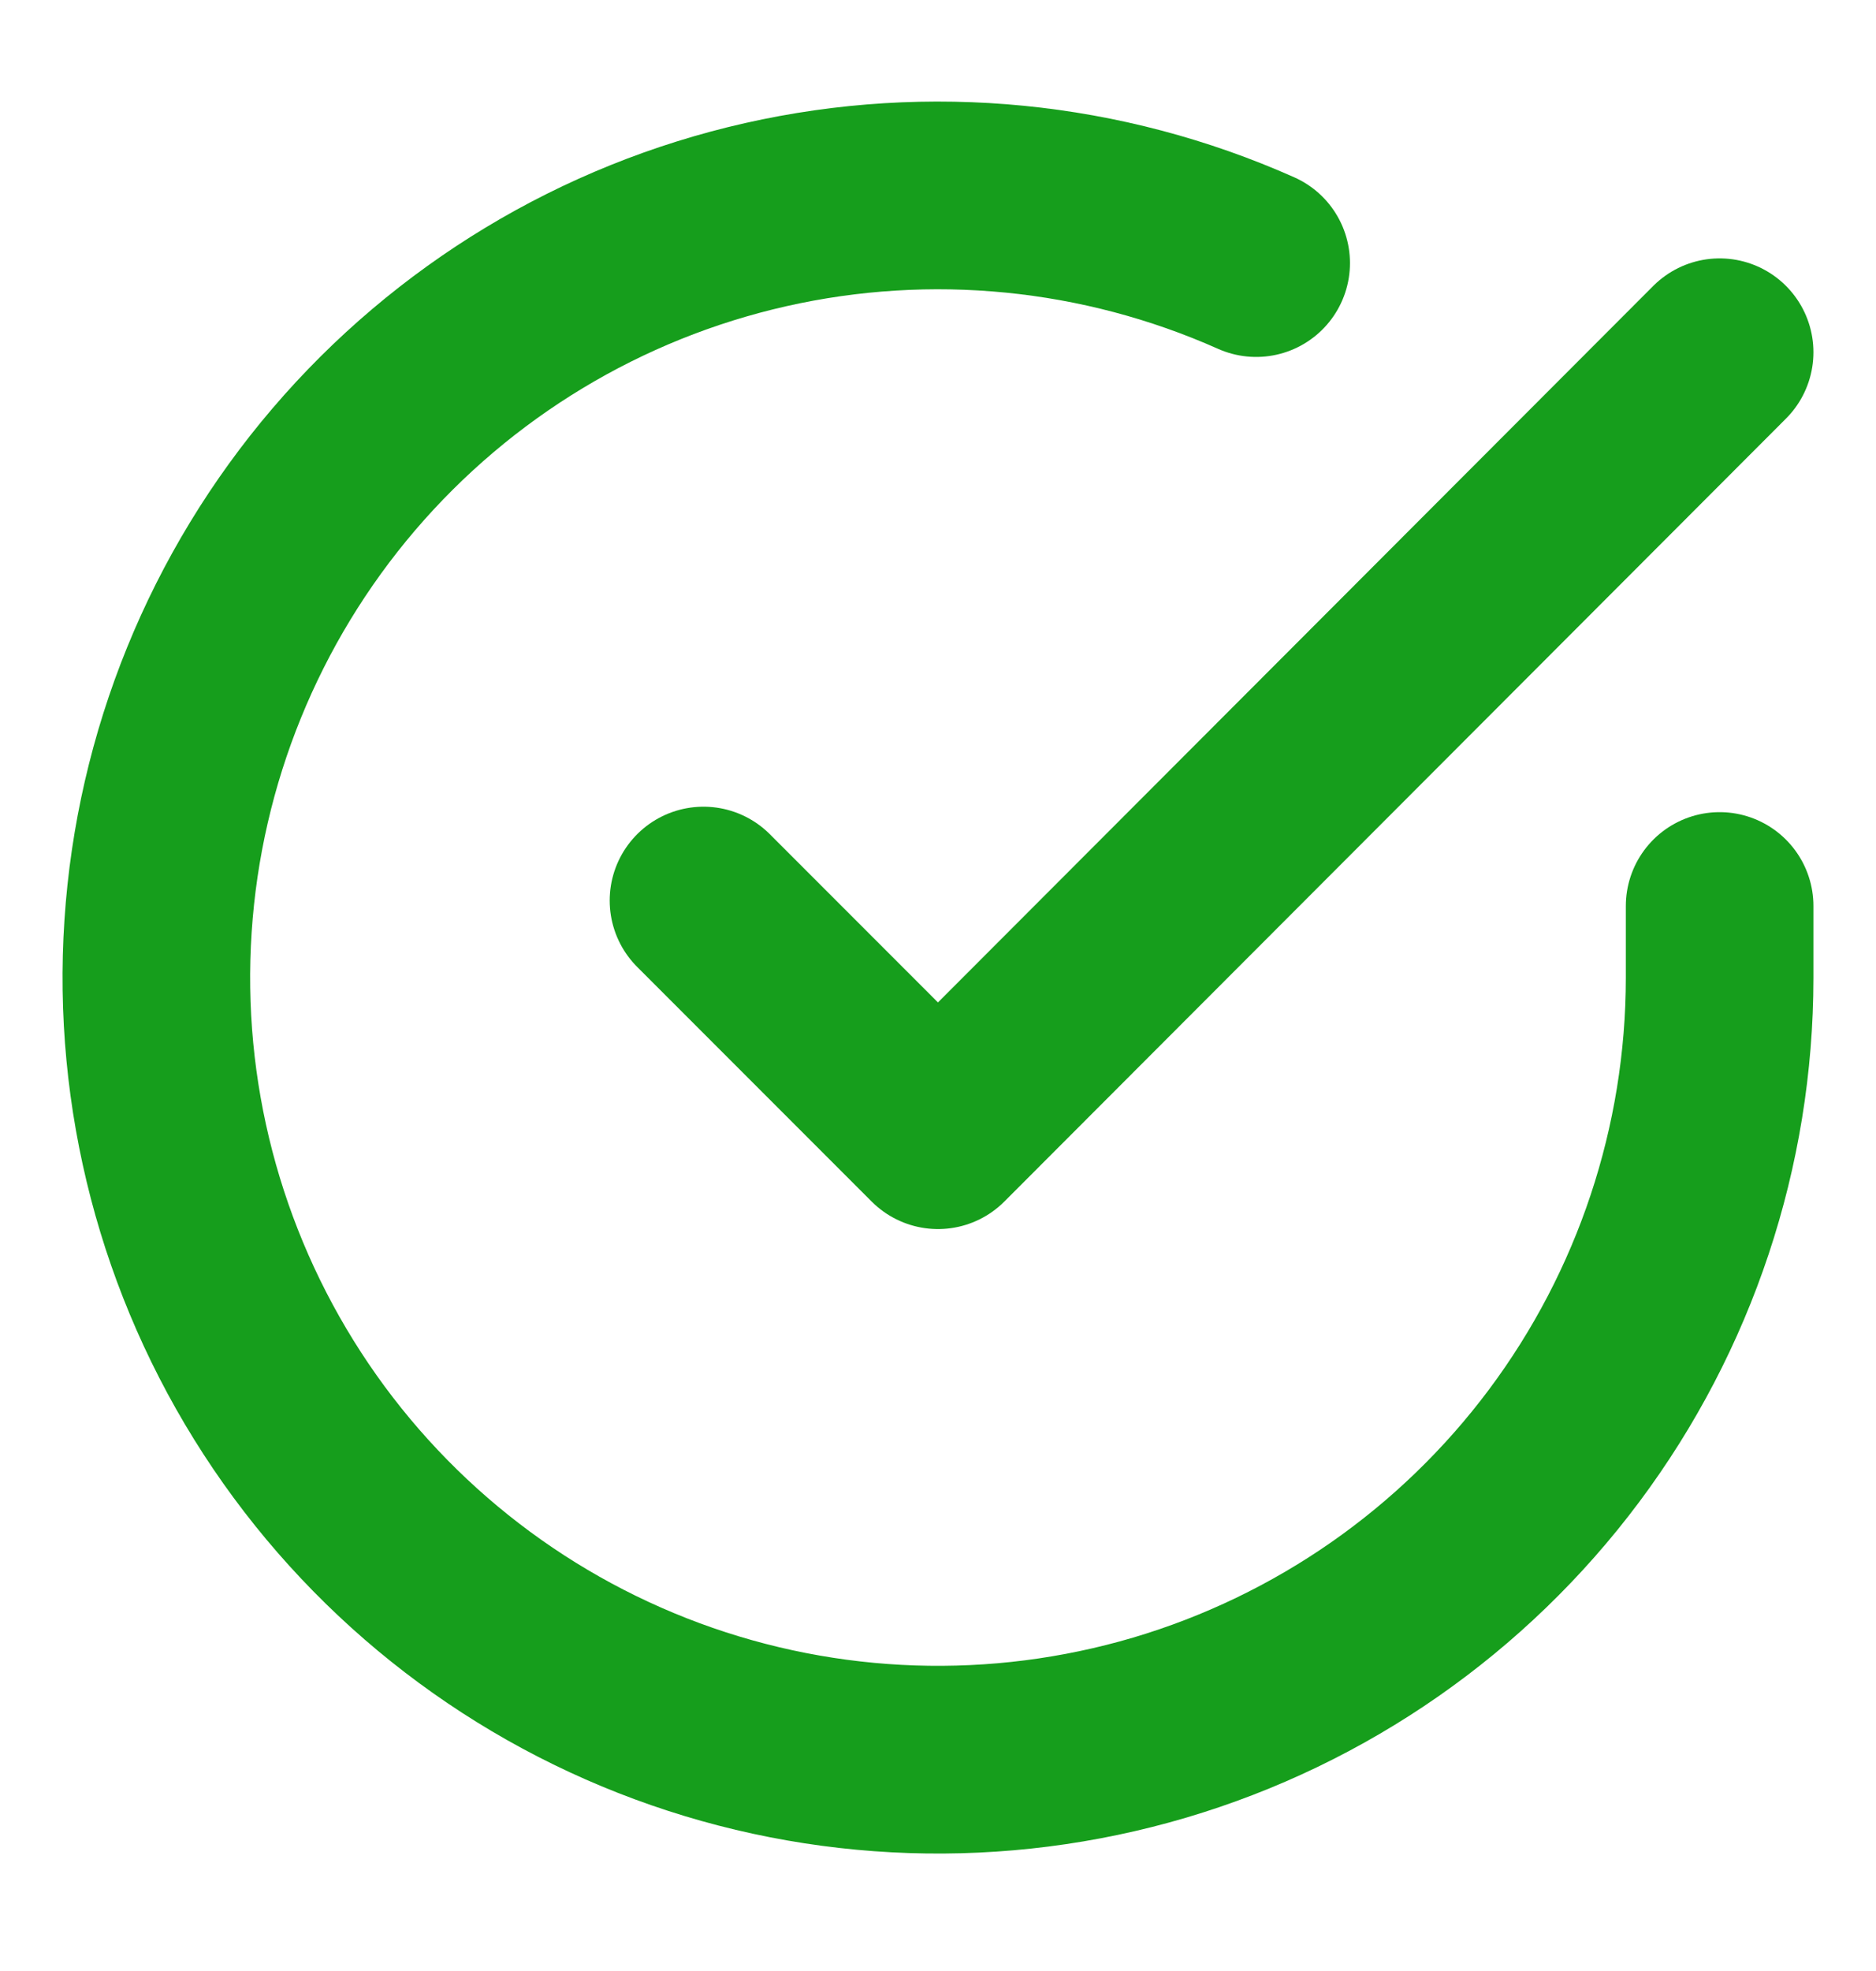 <svg width="20" height="21" viewBox="0 0 20 21" fill="none" xmlns="http://www.w3.org/2000/svg">
<path d="M18.333 9.653V10.42C18.332 12.217 17.75 13.966 16.674 15.405C15.598 16.844 14.086 17.897 12.363 18.407C10.639 18.916 8.798 18.855 7.112 18.232C5.426 17.609 3.987 16.458 3.009 14.951C2.031 13.443 1.566 11.66 1.685 9.867C1.803 8.074 2.498 6.367 3.665 5.001C4.833 3.635 6.41 2.683 8.163 2.287C9.916 1.891 11.75 2.072 13.392 2.803" stroke="#169E1C" stroke-width="2" stroke-linecap="round" stroke-linejoin="round"/>
<path d="M18.333 3.753L10 12.095L7.5 9.595" stroke="#169E1C" stroke-width="2" stroke-linecap="round" stroke-linejoin="round"/>
</svg>
